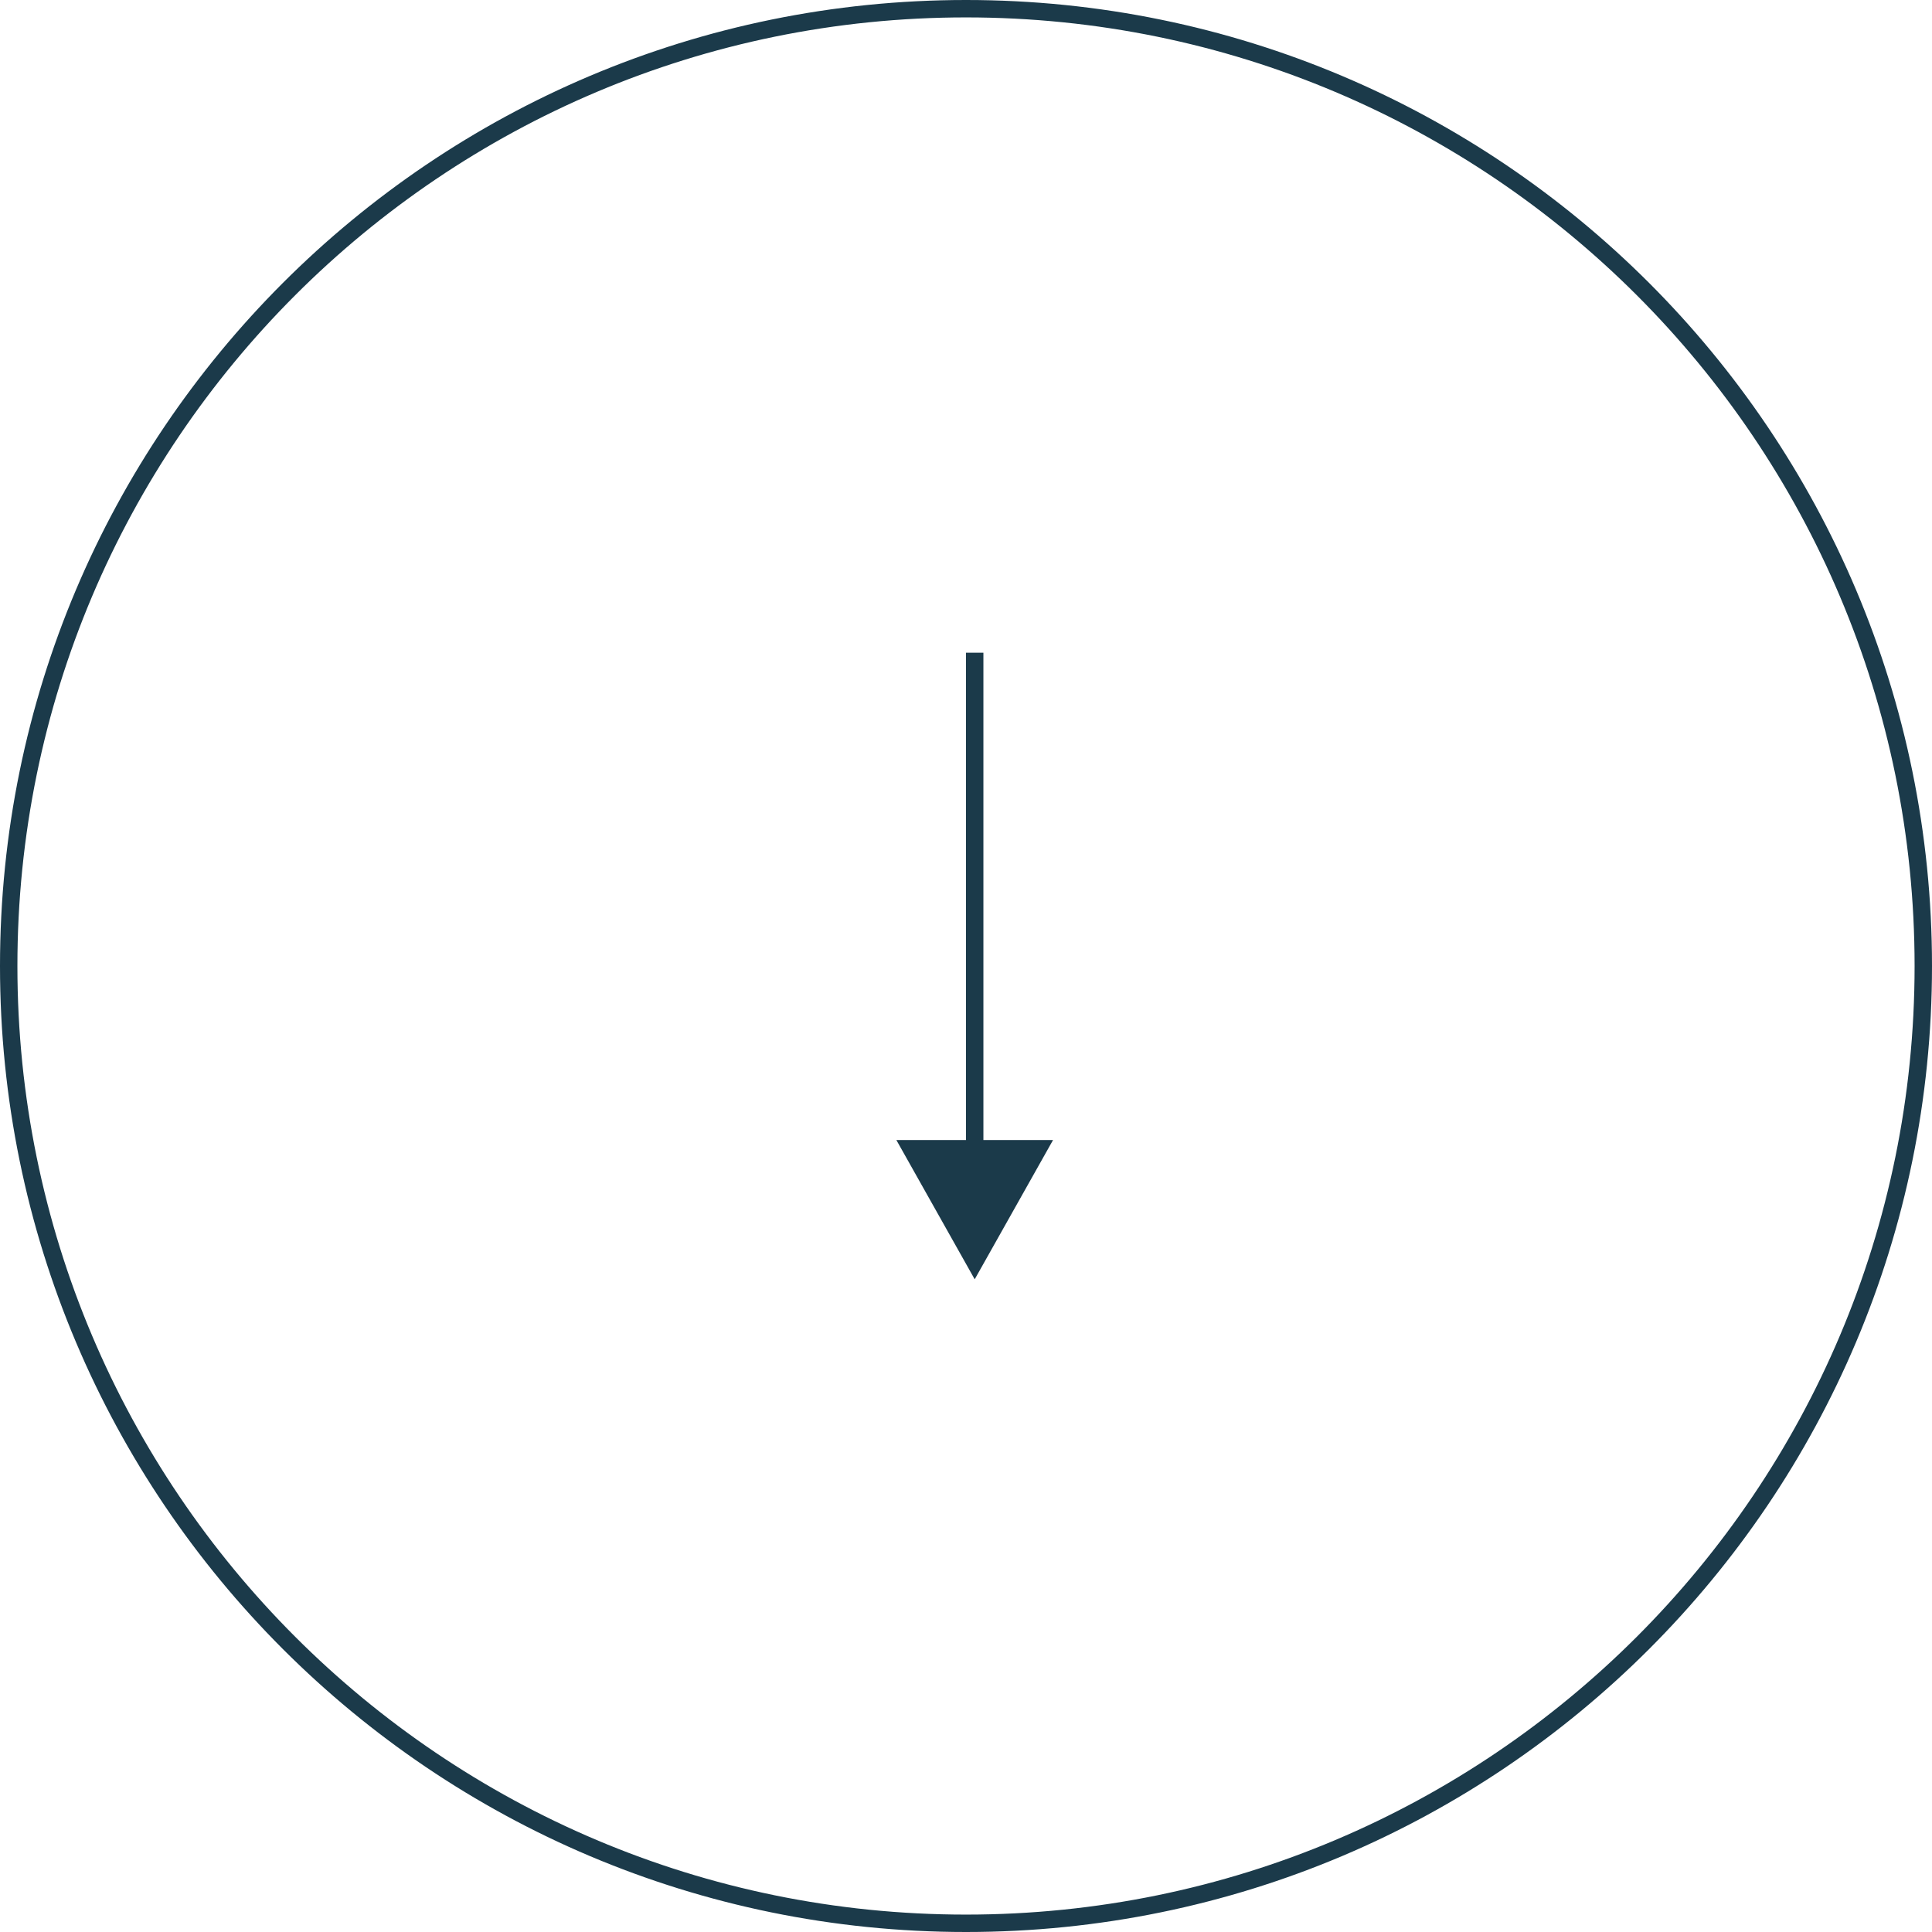 <?xml version="1.0" encoding="UTF-8"?>
<svg id="_레이어_2" data-name="레이어 2" xmlns="http://www.w3.org/2000/svg" viewBox="0 0 111 111">
  <defs>
    <style>
      .cls-1 {
        fill: none;
        stroke: #1b3a4a;
      }

      .cls-2 {
        fill: #1b3a4a;
        fill-rule: evenodd;
      }
    </style>
  </defs>
  <g id="_레이어_1-2" data-name="레이어 1">
    <path class="cls-1" d="M55.5.5c30.38,0,55,24.62,55,55s-24.62,55-55,55S.5,85.88.5,55.5,25.12.5,55.5.5Z"/>
    <path class="cls-2" d="M60.5,65.5l-4.5,8-4.5-8h4v-28h1v28h4Z"/>
  </g>
</svg>